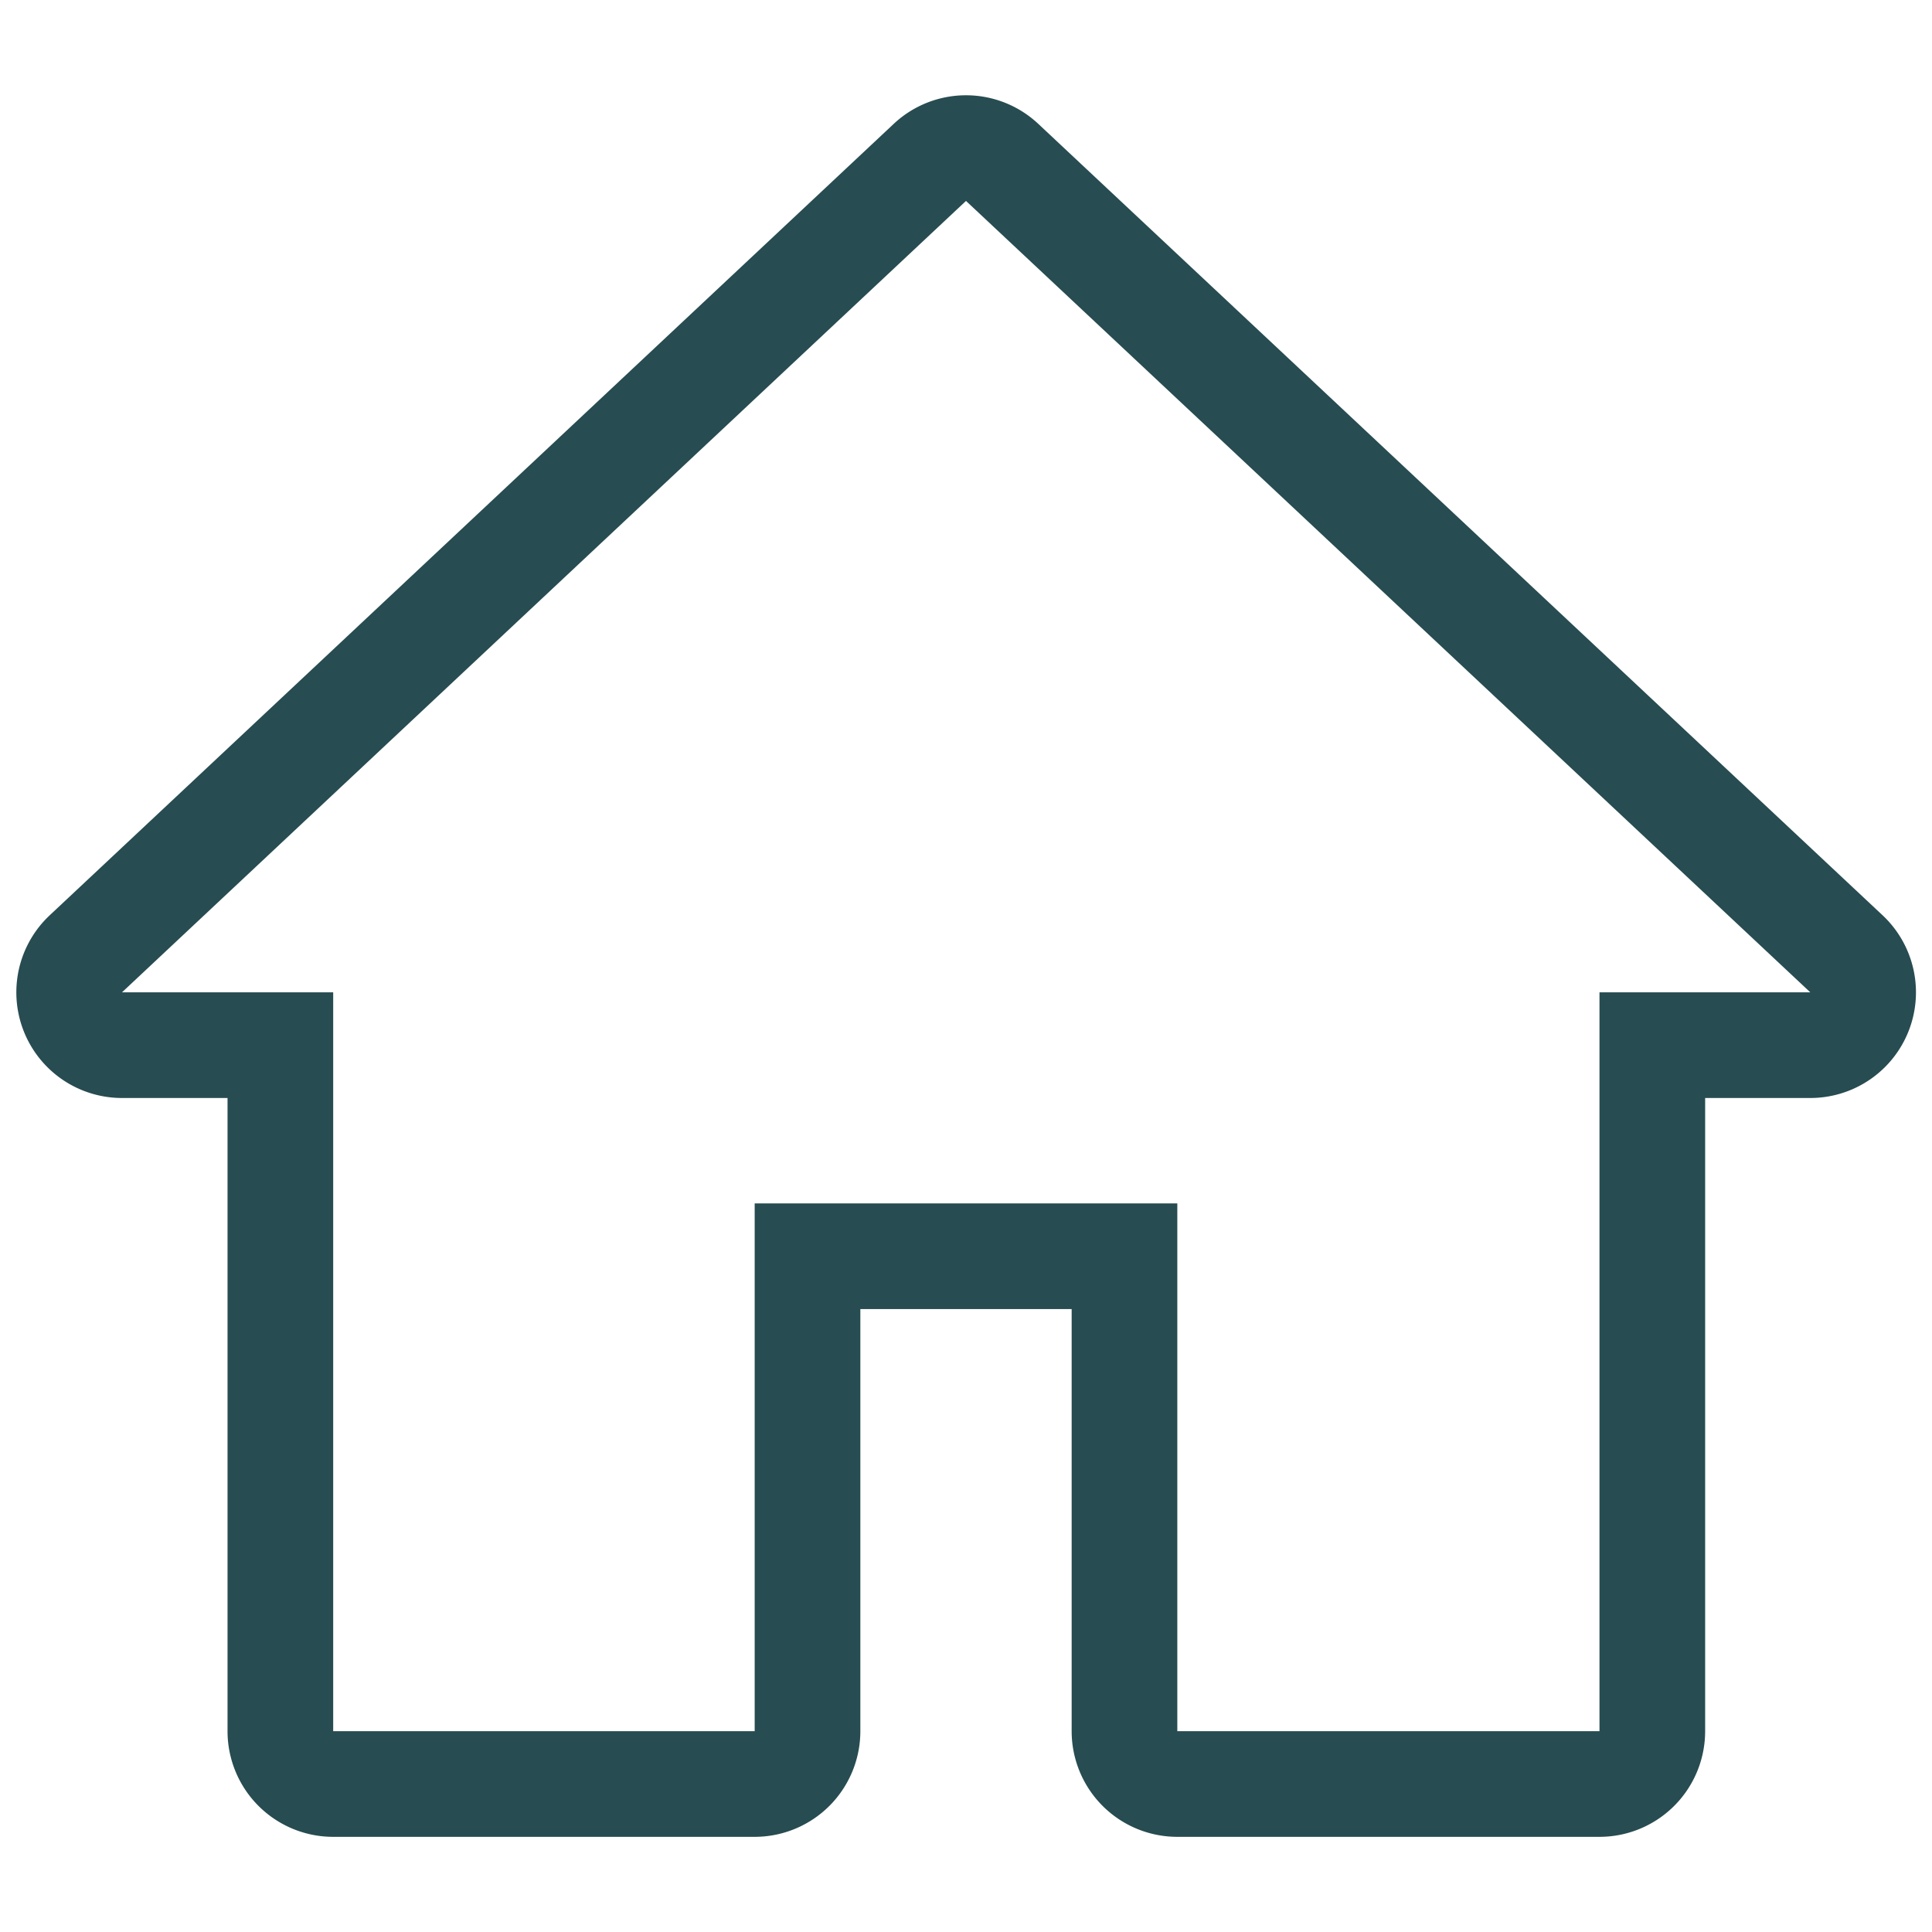 <svg id="Layer_1" data-name="Layer 1" xmlns="http://www.w3.org/2000/svg" viewBox="0 0 256 256"><defs><style>.cls-1{fill:none;stroke:#274c51;stroke-miterlimit:10;stroke-width:14px;}</style></defs><path class="cls-1" d="M156,236.39h55.94a7,7,0,0,0,7-7v-90.9h20.95a7,7,0,0,0,4.78-12.1L132.78,21.51a7,7,0,0,0-9.56,0L11.37,126.39a7,7,0,0,0,4.78,12.1h21v90.9a7,7,0,0,0,7,7H100a7,7,0,0,0,7-7V166.46h42v62.93a7,7,0,0,0,7,7Z"/></svg>